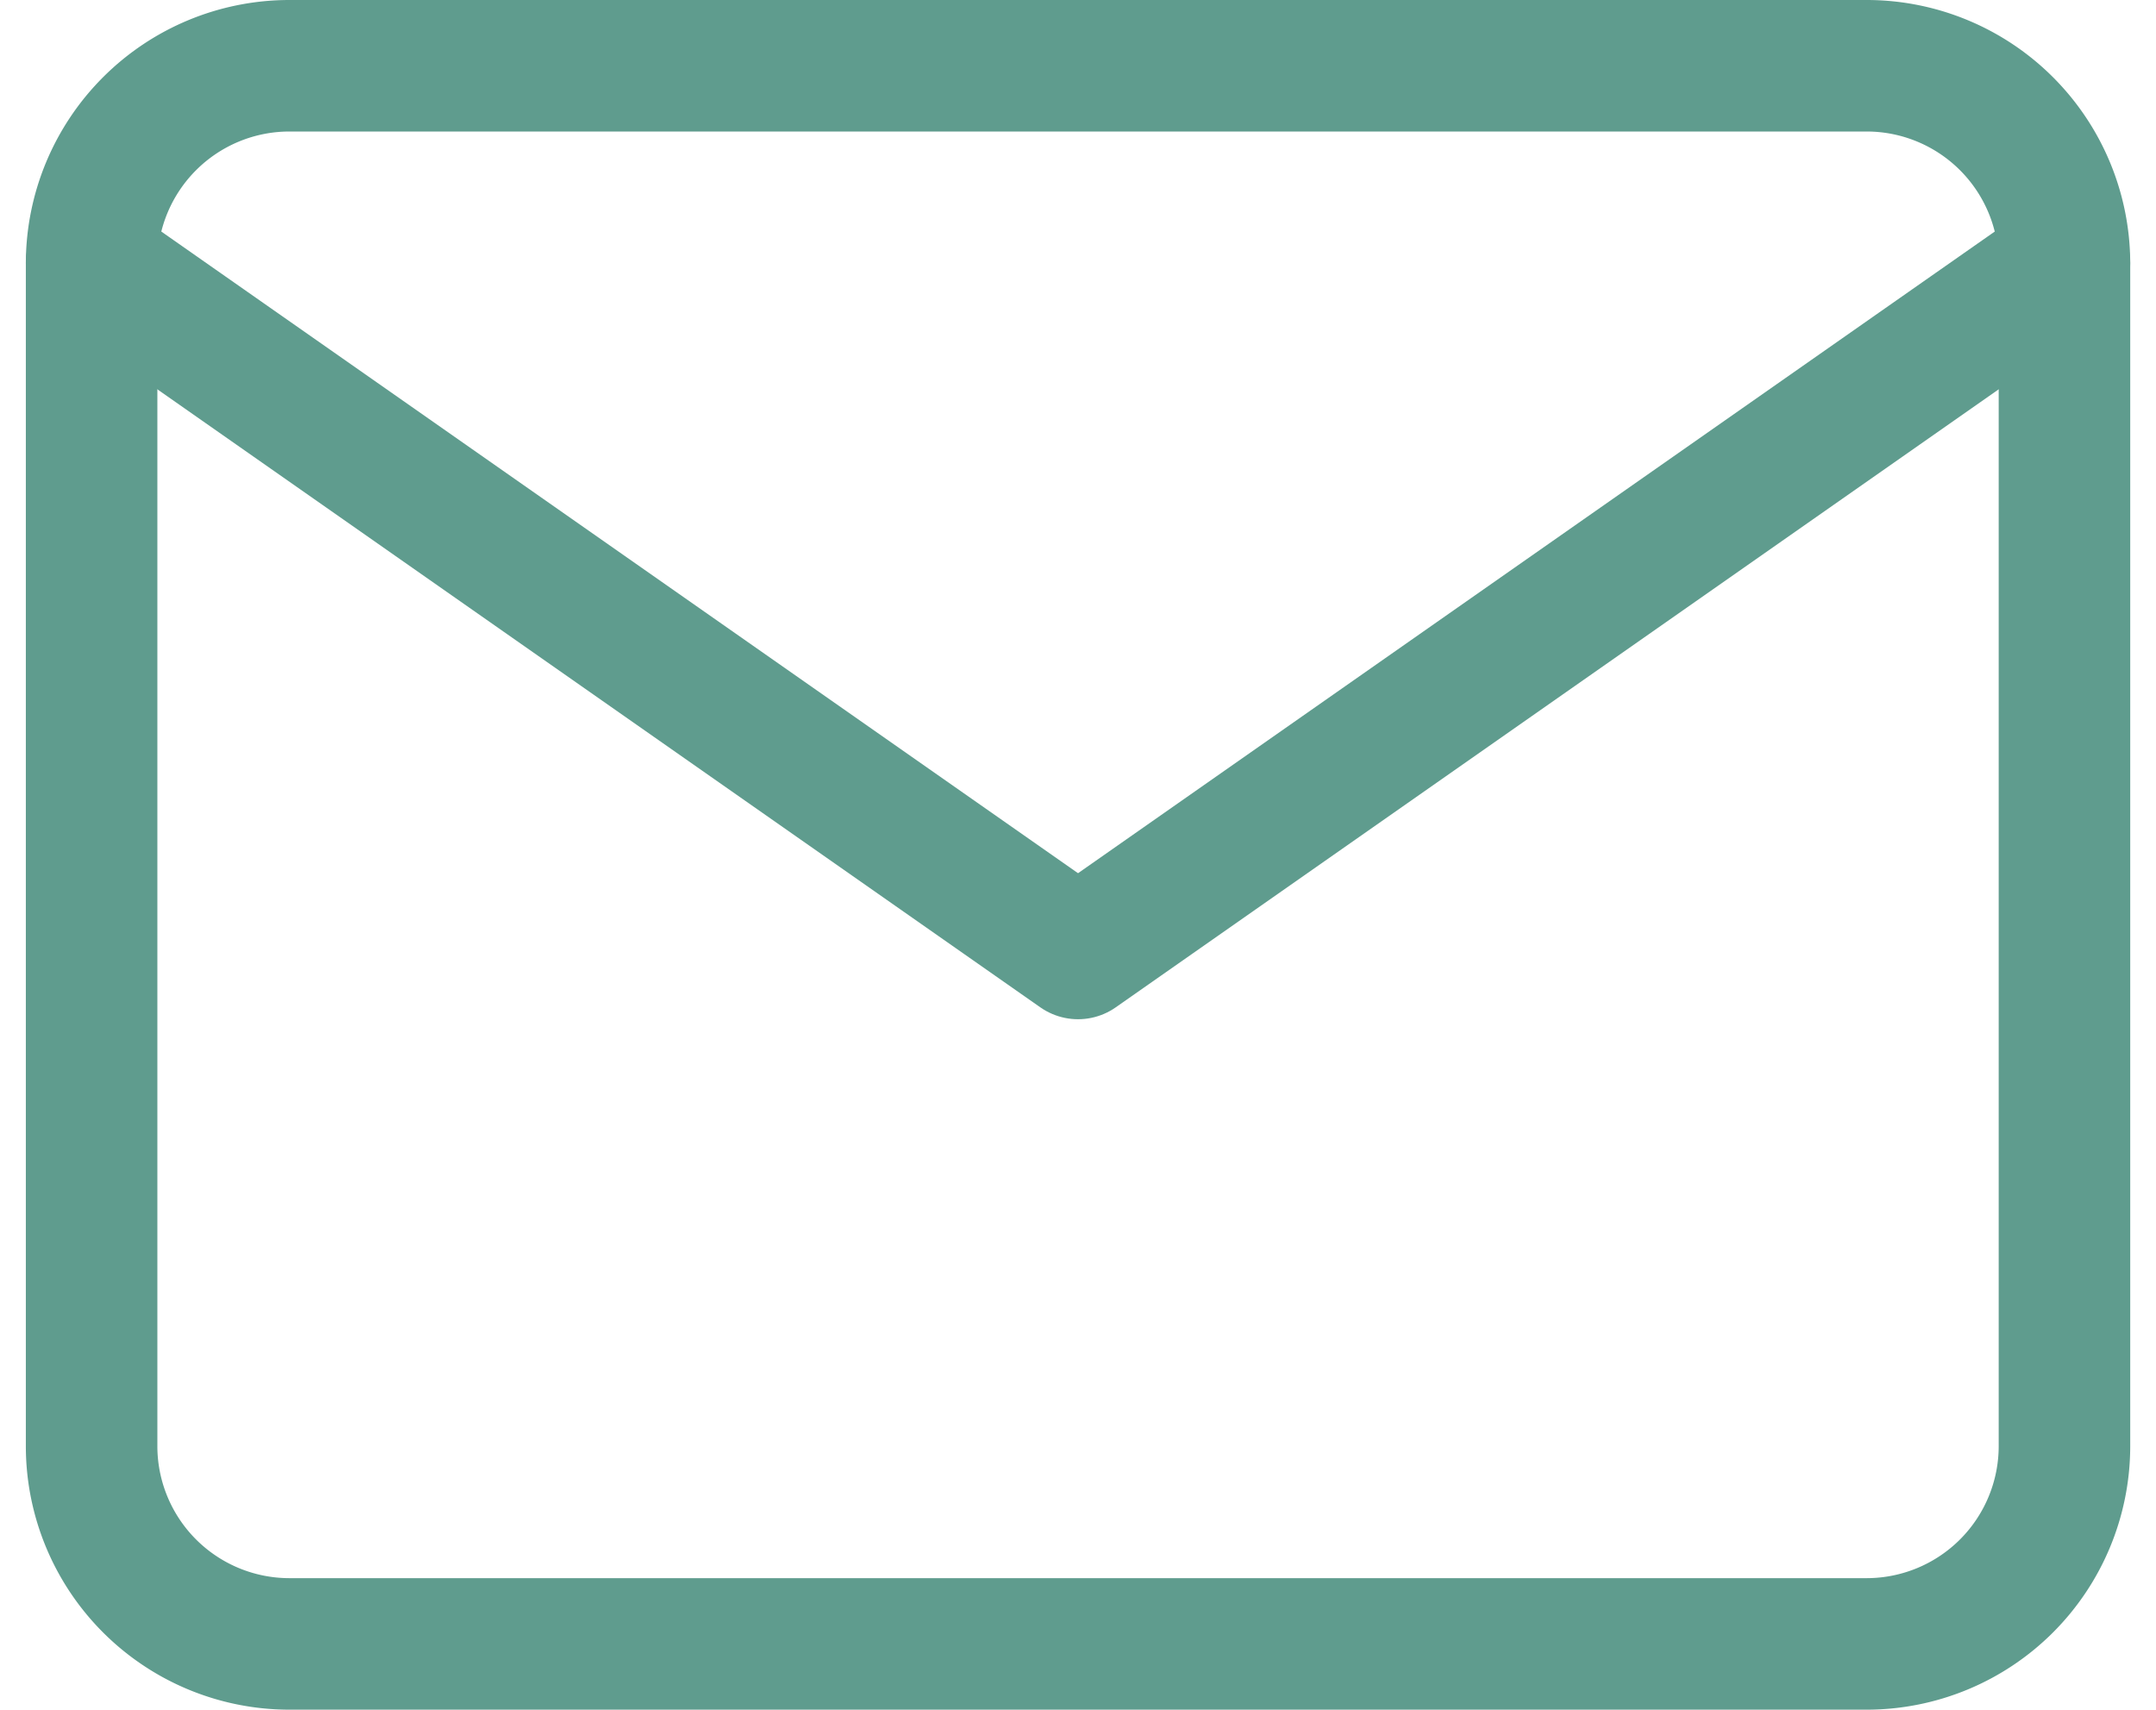 <svg xmlns="http://www.w3.org/2000/svg" width="32.785" height="26" viewBox="0 0 32.785 26">
  <g id="icon-email" transform="translate(-1.607 -5)">
    <path id="Path_458" data-name="Path 458" d="M6,6H30a3.009,3.009,0,0,1,3,3V27a3.009,3.009,0,0,1-3,3H6a3.009,3.009,0,0,1-3-3V9A3.009,3.009,0,0,1,6,6Z" fill="none" stroke="#5f9c8e" stroke-linecap="round" stroke-linejoin="round" stroke-width="2"/>
    <path id="Path_459" data-name="Path 459" d="M33,9,18,19.5,3,9" fill="none" stroke="#5f9c8e" stroke-linecap="round" stroke-linejoin="round" stroke-width="2"/>
  </g>
</svg>
